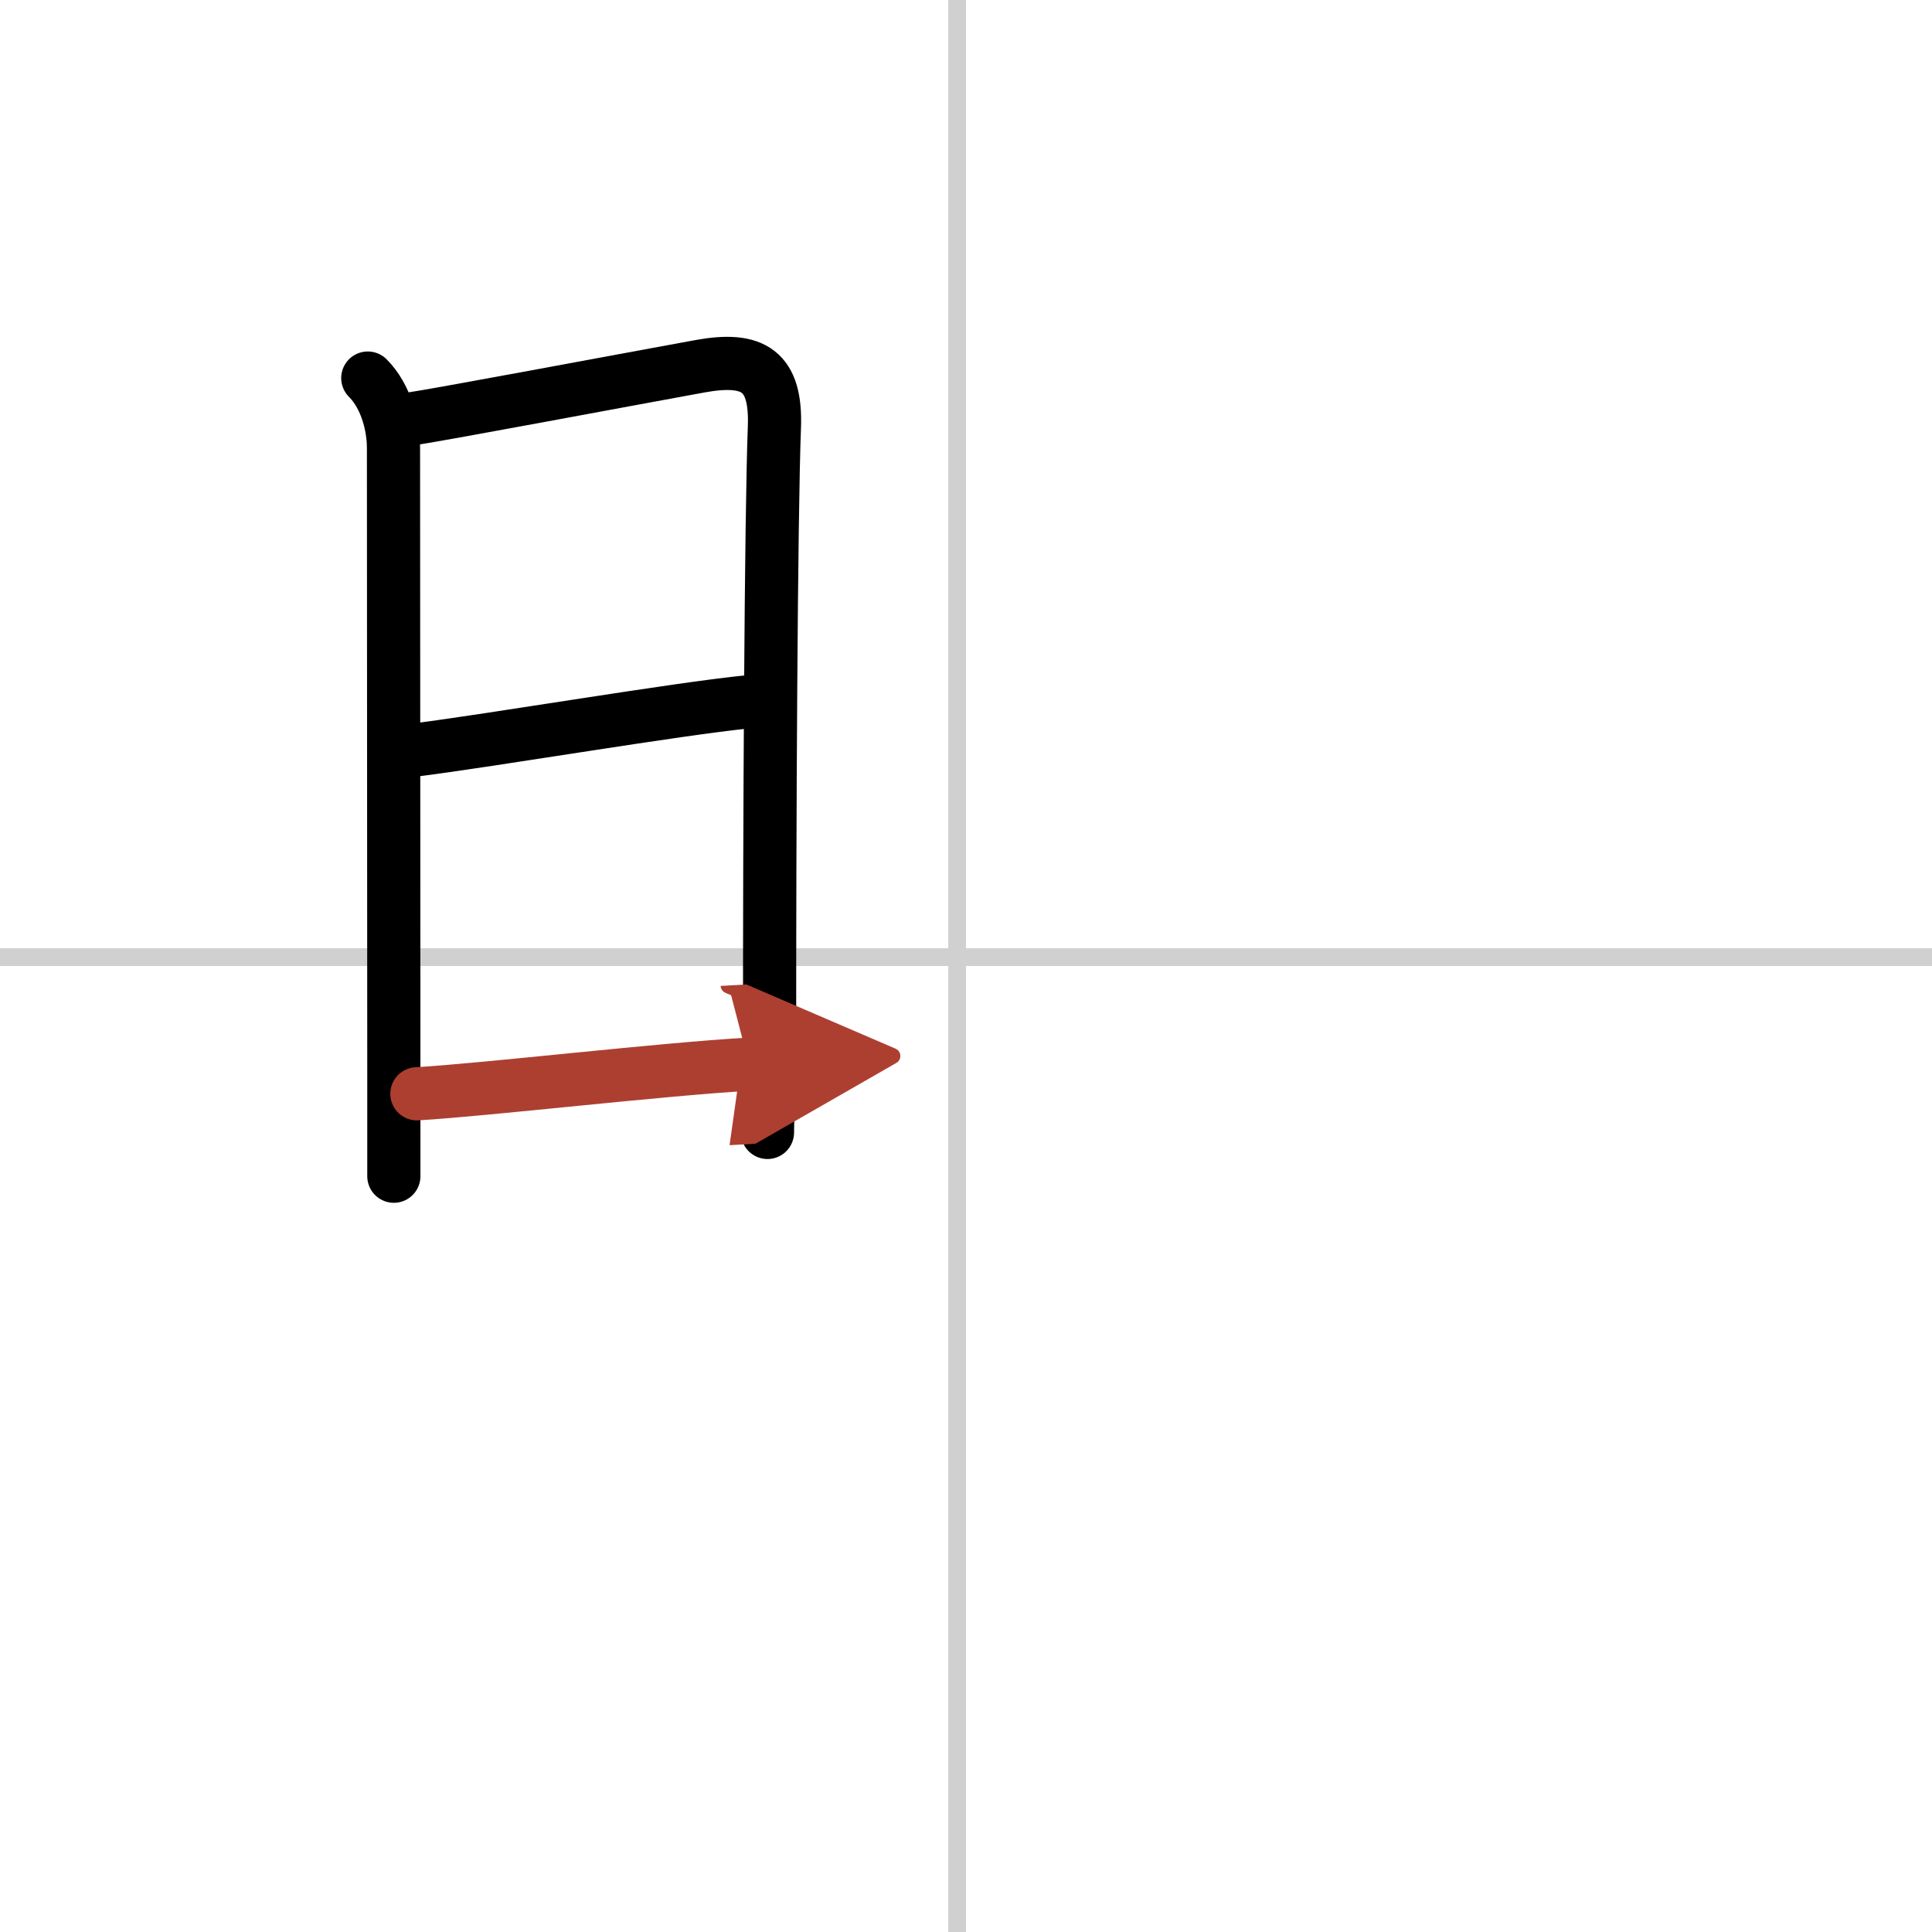 <svg width="400" height="400" viewBox="0 0 109 109" xmlns="http://www.w3.org/2000/svg"><defs><marker id="a" markerWidth="4" orient="auto" refX="1" refY="5" viewBox="0 0 10 10"><polyline points="0 0 10 5 0 10 1 5" fill="#ad3f31" stroke="#ad3f31"/></marker></defs><g fill="none" stroke="#000" stroke-linecap="round" stroke-linejoin="round" stroke-width="3"><rect width="100%" height="100%" fill="#fff" stroke="#fff"/><line x1="54" x2="54" y2="109" stroke="#d0d0d0" stroke-width="1"/><line x2="109" y1="54" y2="54" stroke="#d0d0d0" stroke-width="1"/><path d="m20.75 21.33c1.02 1.02 1.45 2.66 1.45 3.95 0 0.99 0.01 24.12 0.02 35.23v5.85"/><path d="m23.02 23.66c1.63-0.23 11.93-2.17 16.49-3 3-0.54 4.3 0.25 4.18 3.45-0.19 4.95-0.28 22.53-0.27 35.21 0 1.46-0.12 3.6-0.12 4.57"/><path d="m23.37 42.32c4.51-0.57 14.76-2.32 18.88-2.73"/><path d="m23.52 61.71c3.92-0.23 13.67-1.38 18.74-1.67" marker-end="url(#a)" stroke="#ad3f31"/></g></svg>
